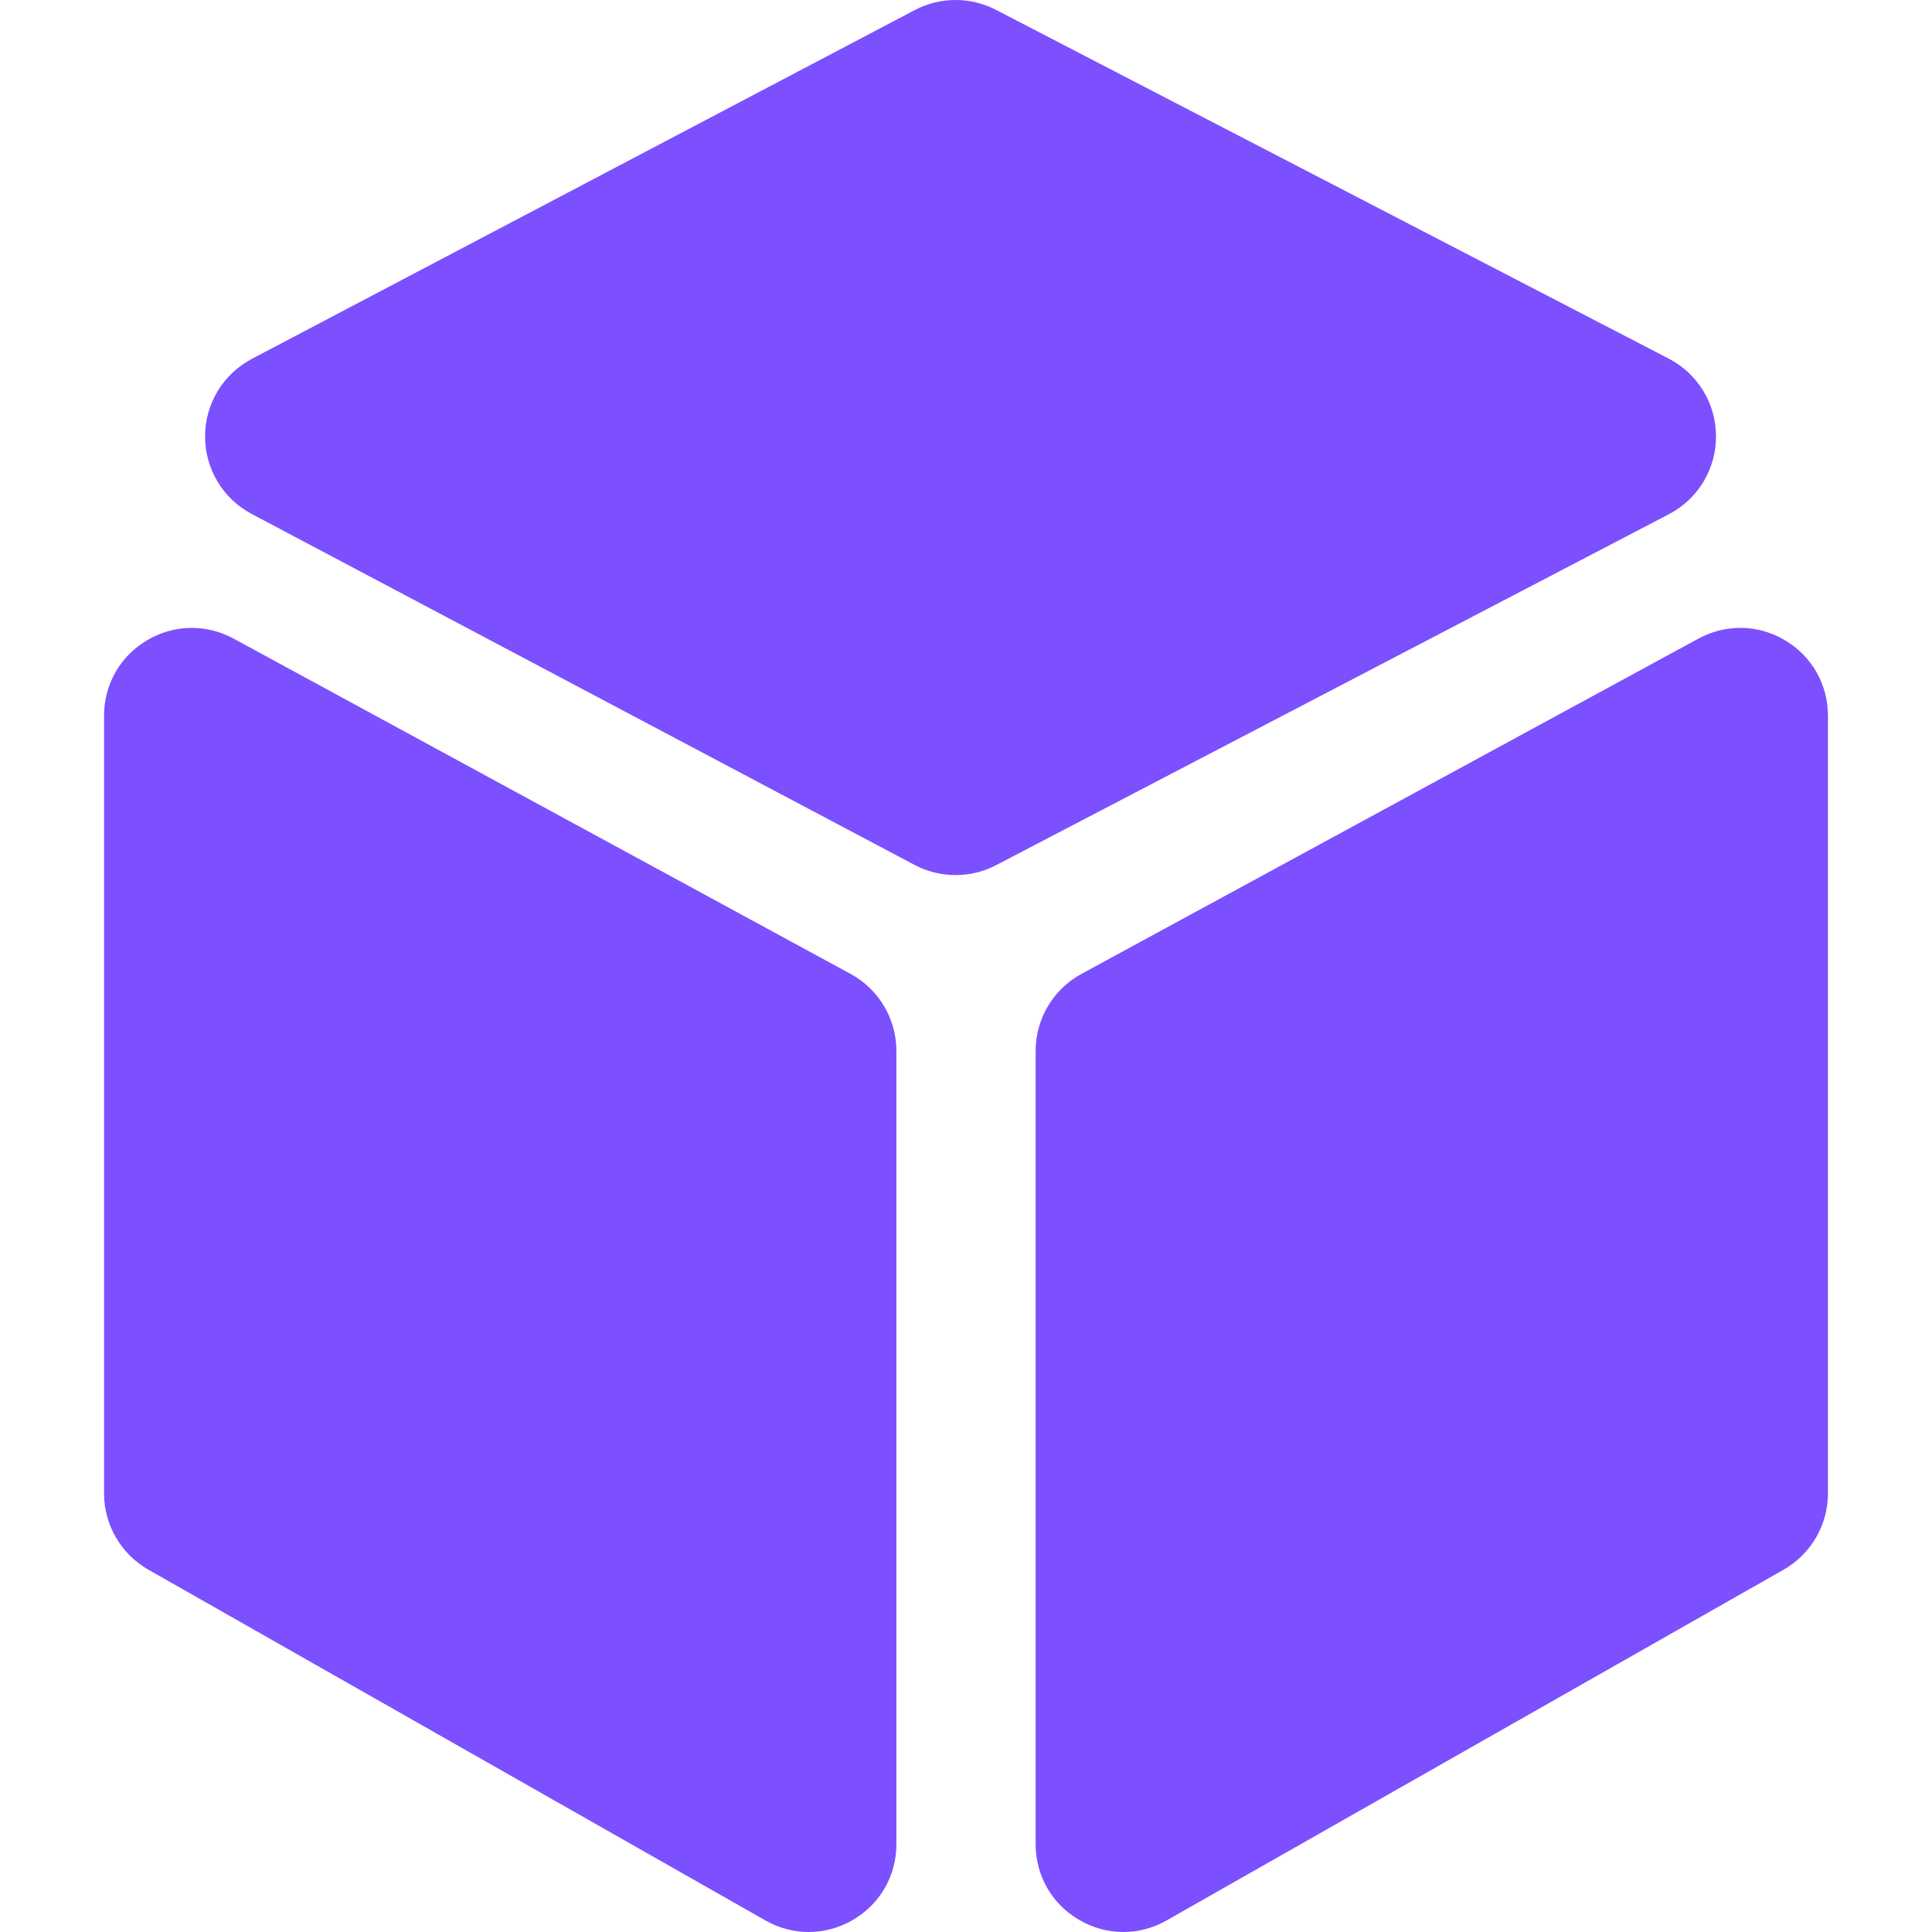 <svg width="64" height="64" viewBox="0 0 64 64" fill="none" xmlns="http://www.w3.org/2000/svg">
<g clip-path="url(#clip0_1586_387)">
<path d="M28.176 32.262L7.74 21.156C6.831 20.662 5.757 20.683 4.868 21.212C3.978 21.74 3.447 22.674 3.447 23.708V49.473C3.447 50.515 4.01 51.483 4.916 51.998L25.353 63.616C25.803 63.872 26.296 64 26.789 64C27.291 64 27.793 63.867 28.25 63.602C29.154 63.075 29.694 62.137 29.694 61.091V34.815C29.694 33.749 29.112 32.771 28.176 32.262Z" fill="#7C4FFF"/>
<path d="M56.845 14.454C56.844 13.367 56.243 12.38 55.277 11.879L32.992 0.326C32.149 -0.112 31.143 -0.108 30.302 0.334L8.345 11.887C7.389 12.391 6.794 13.374 6.793 14.455C6.792 15.535 7.384 16.52 8.339 17.026L30.296 28.651C30.721 28.876 31.188 28.988 31.655 28.988C32.116 28.988 32.578 28.879 32.998 28.659L55.284 17.034C56.248 16.531 56.847 15.542 56.845 14.454Z" fill="#7C4FFF"/>
<path d="M59.133 21.211C58.244 20.682 57.17 20.662 56.261 21.156L35.824 32.262C34.888 32.771 34.307 33.749 34.307 34.814V61.09C34.307 62.136 34.846 63.075 35.751 63.601C36.207 63.867 36.709 64 37.211 64C37.704 64 38.197 63.872 38.647 63.616L59.084 51.998C59.99 51.482 60.553 50.515 60.553 49.472V23.708C60.553 22.673 60.022 21.74 59.133 21.211Z" fill="#7C4FFF"/>
</g>
<defs>
<clipPath id="clip0_1586_387">
<rect width="64" height="64" fill="white"/>
</clipPath>
</defs>
</svg>
